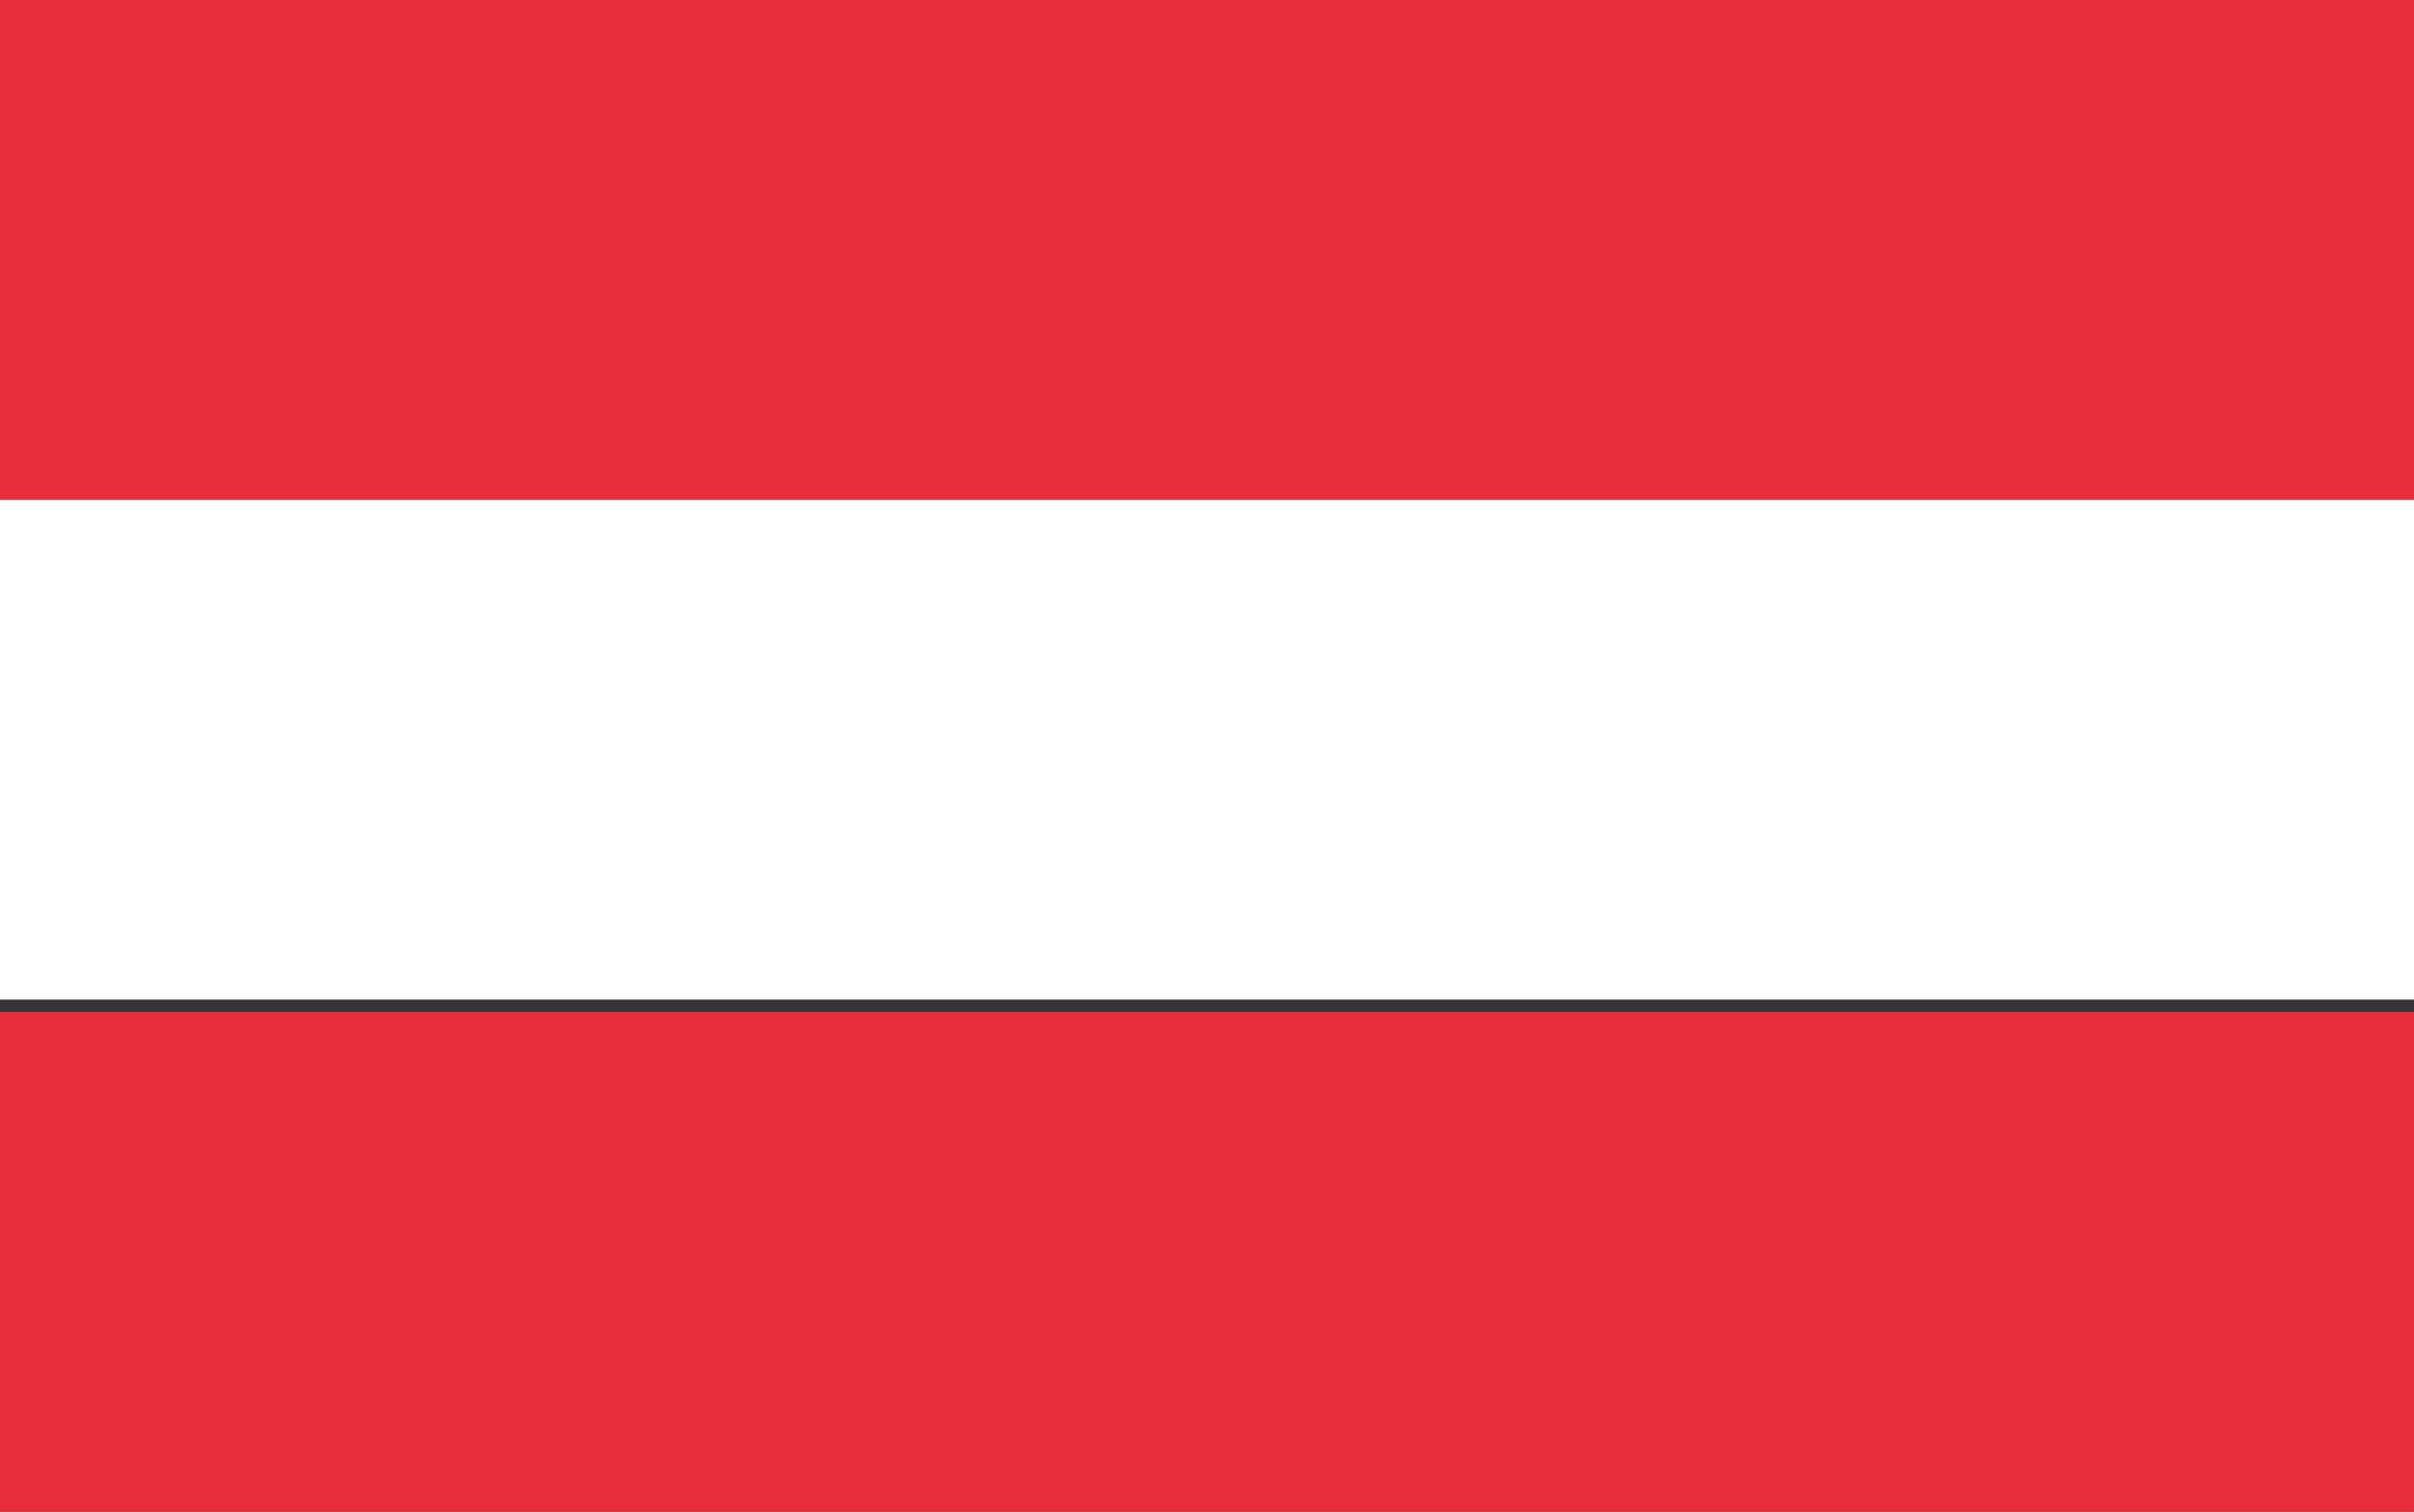 <?xml version="1.0" encoding="utf-8"?>
<!-- Generator: Adobe Illustrator 28.3.0, SVG Export Plug-In . SVG Version: 6.00 Build 0)  -->
<svg version="1.1" id="Ebene_1" xmlns="http://www.w3.org/2000/svg" xmlns:xlink="http://www.w3.org/1999/xlink" x="0px" y="0px"
	 viewBox="0 0 19.8 12.4" style="enable-background:new 0 0 19.8 12.4;" xml:space="preserve">
<rect x="0" y="0" width="19.8" height="12.4" fill="#333333" stroke="none"/>
<style type="text/css">
	.st0{fill:#E52D3B;}
	.st1{fill:#FFFFFF;}
</style>
<g>
	<rect x="0" y="0" class="st0" width="19.8" height="4.1"/>
	<rect x="0" y="4.1" class="st1" width="19.8" height="4.1"/>
	<rect x="0" y="8.3" class="st0" width="19.8" height="4.1"/>
</g>
</svg>
